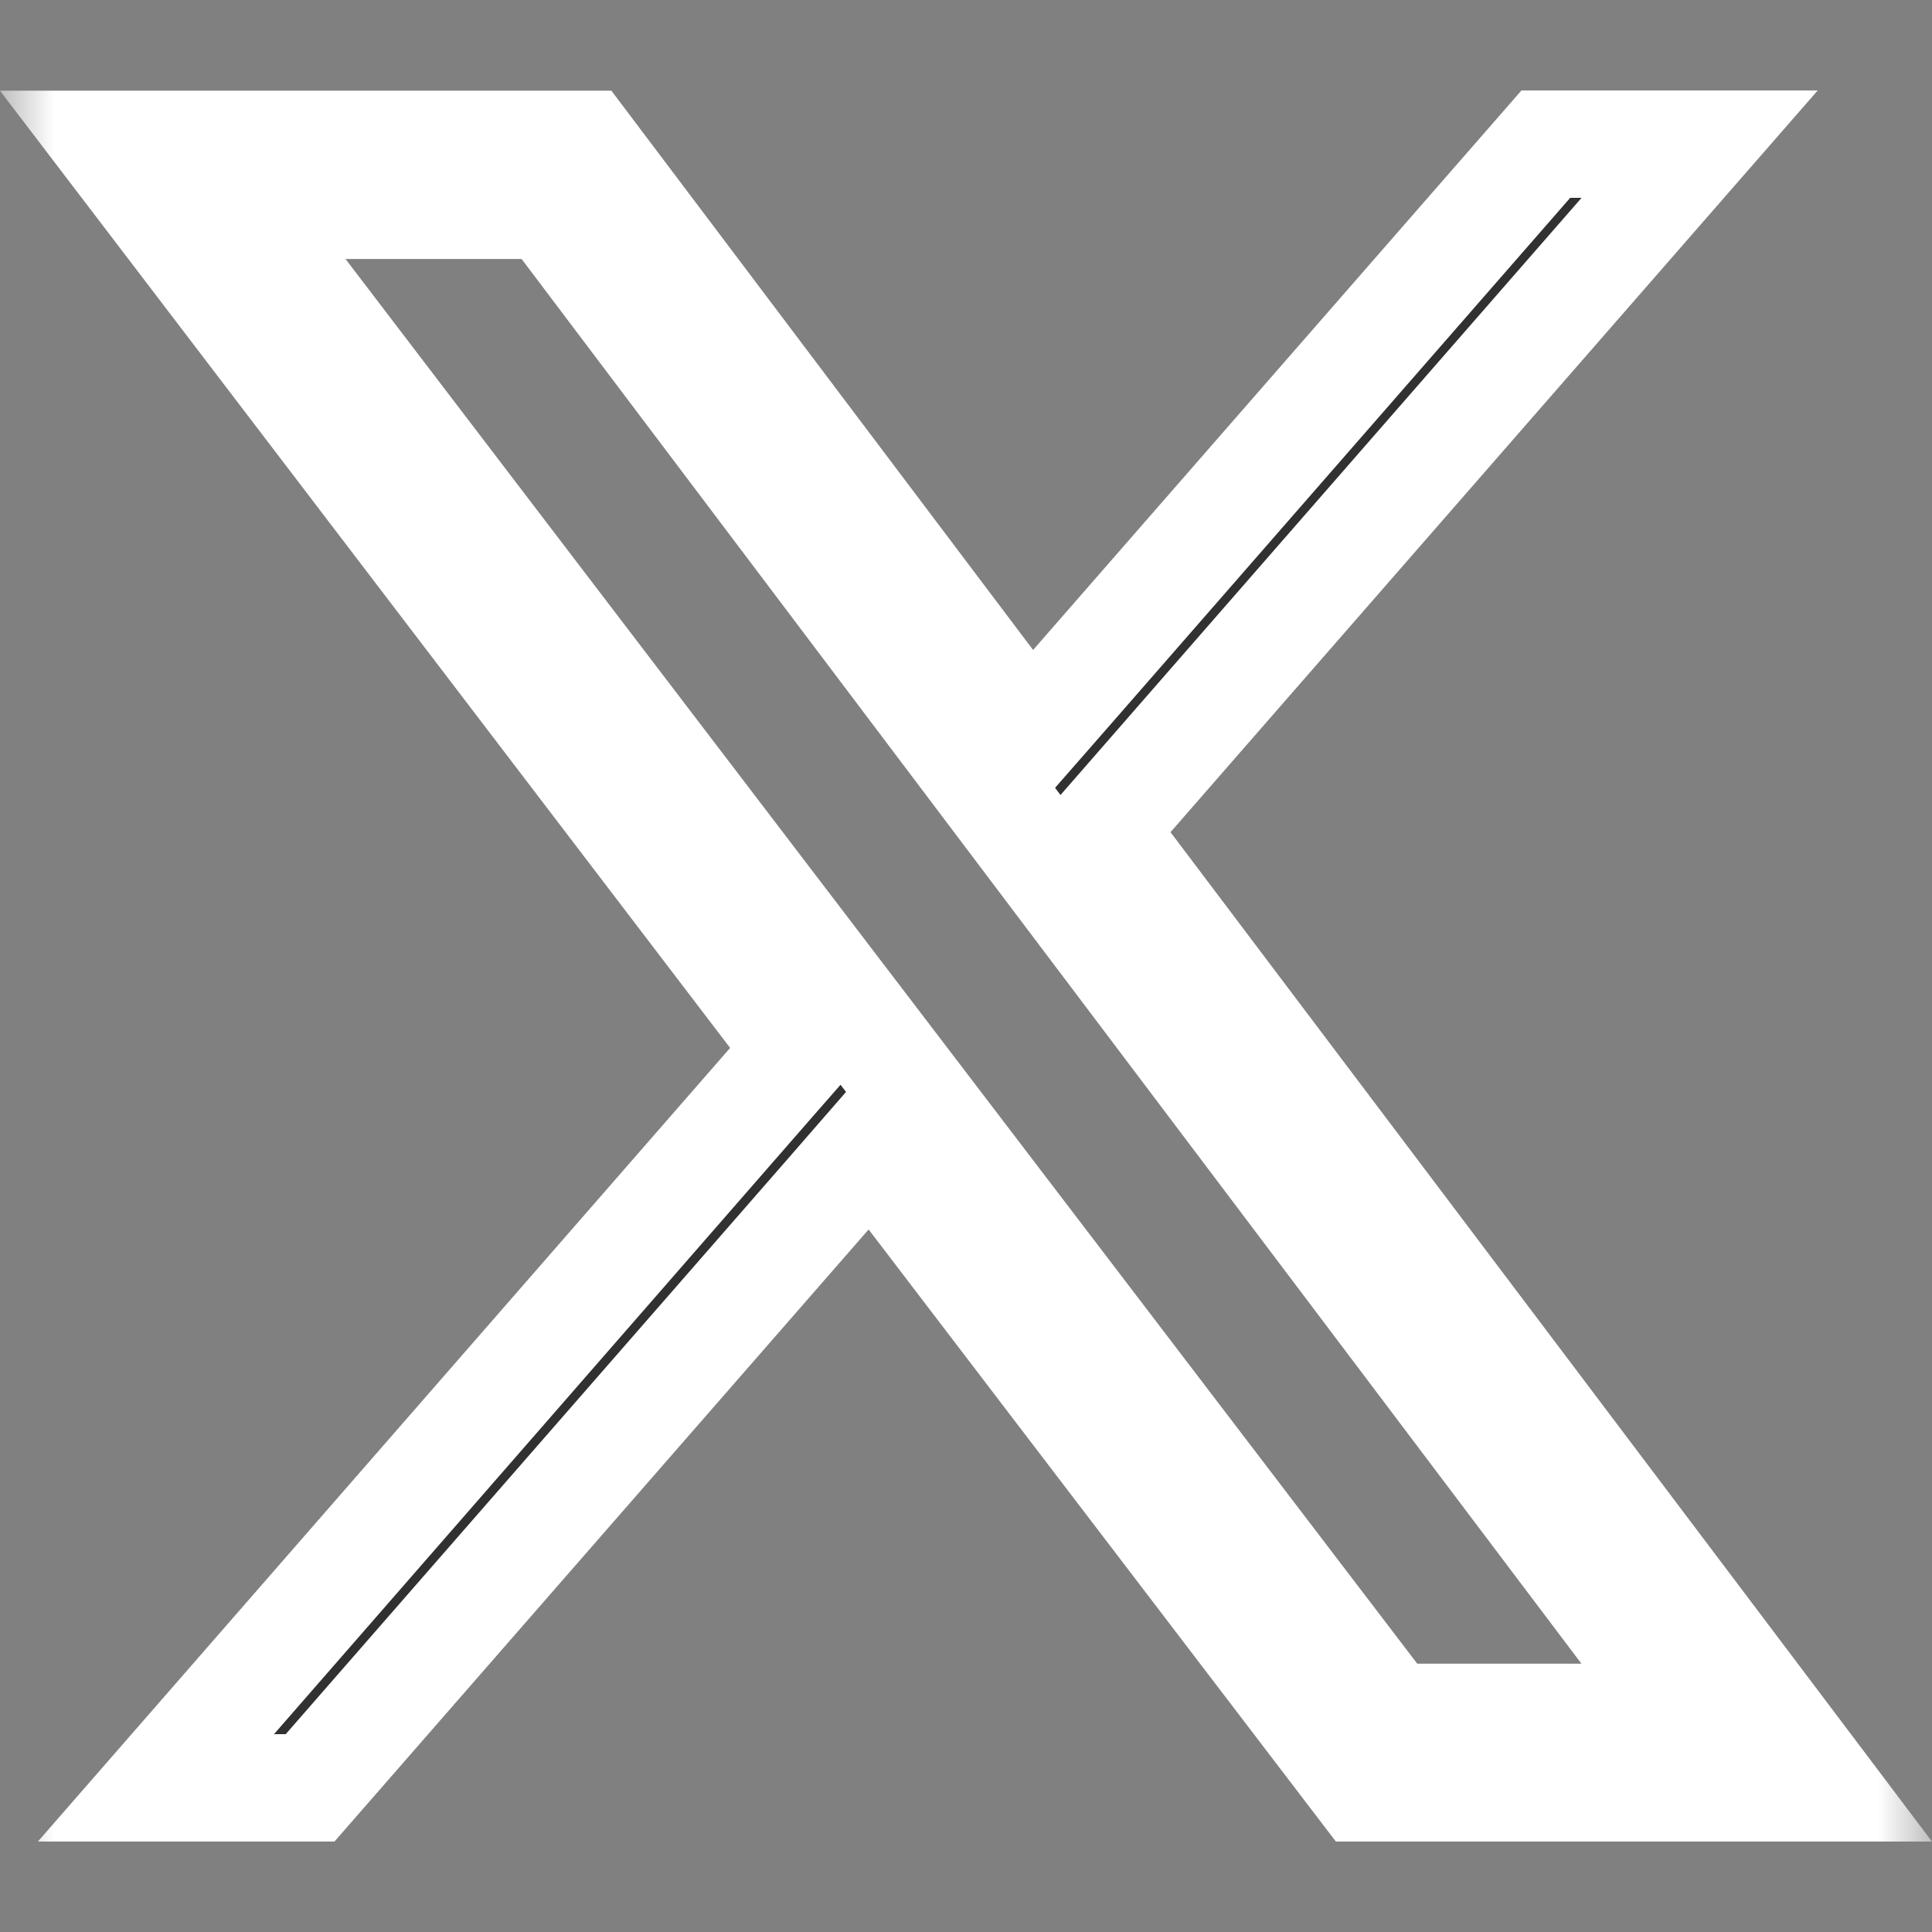 <svg width="18" height="18" viewBox="0 0 18 18" fill="none" xmlns="http://www.w3.org/2000/svg">
<rect x="0" y="0" width="18" height="18" fill="#808080" stroke="none"/>
<mask id="mask0_2009_1081" style="mask-type:luminance" maskUnits="userSpaceOnUse" x="0" y="0" width="18" height="18">
<path d="M0.5 0.5H17.5V17.5H0.5V0.5Z" fill="white" stroke="white"/>
</mask>
<g mask="url(#mask0_2009_1081)">
<path d="M7.716 11.126L2.889 16.657H1.453L7.179 10.092L7.448 9.785L7.2 9.46L1.01 1.345H5.447L9.226 6.357L9.596 6.848L10.002 6.384L14.402 1.343H15.835L10.529 7.424L10.262 7.73L10.506 8.054L16.996 16.657H12.693L8.49 11.151L8.118 10.664L7.716 11.126ZM12.807 15.804L12.957 16H13.204H14.734H15.738L15.133 15.199L5.259 2.112L5.109 1.913H4.86H3.219H2.209L2.822 2.717L12.807 15.804Z" fill="#313131" stroke="white"/>
</g>
</svg>
